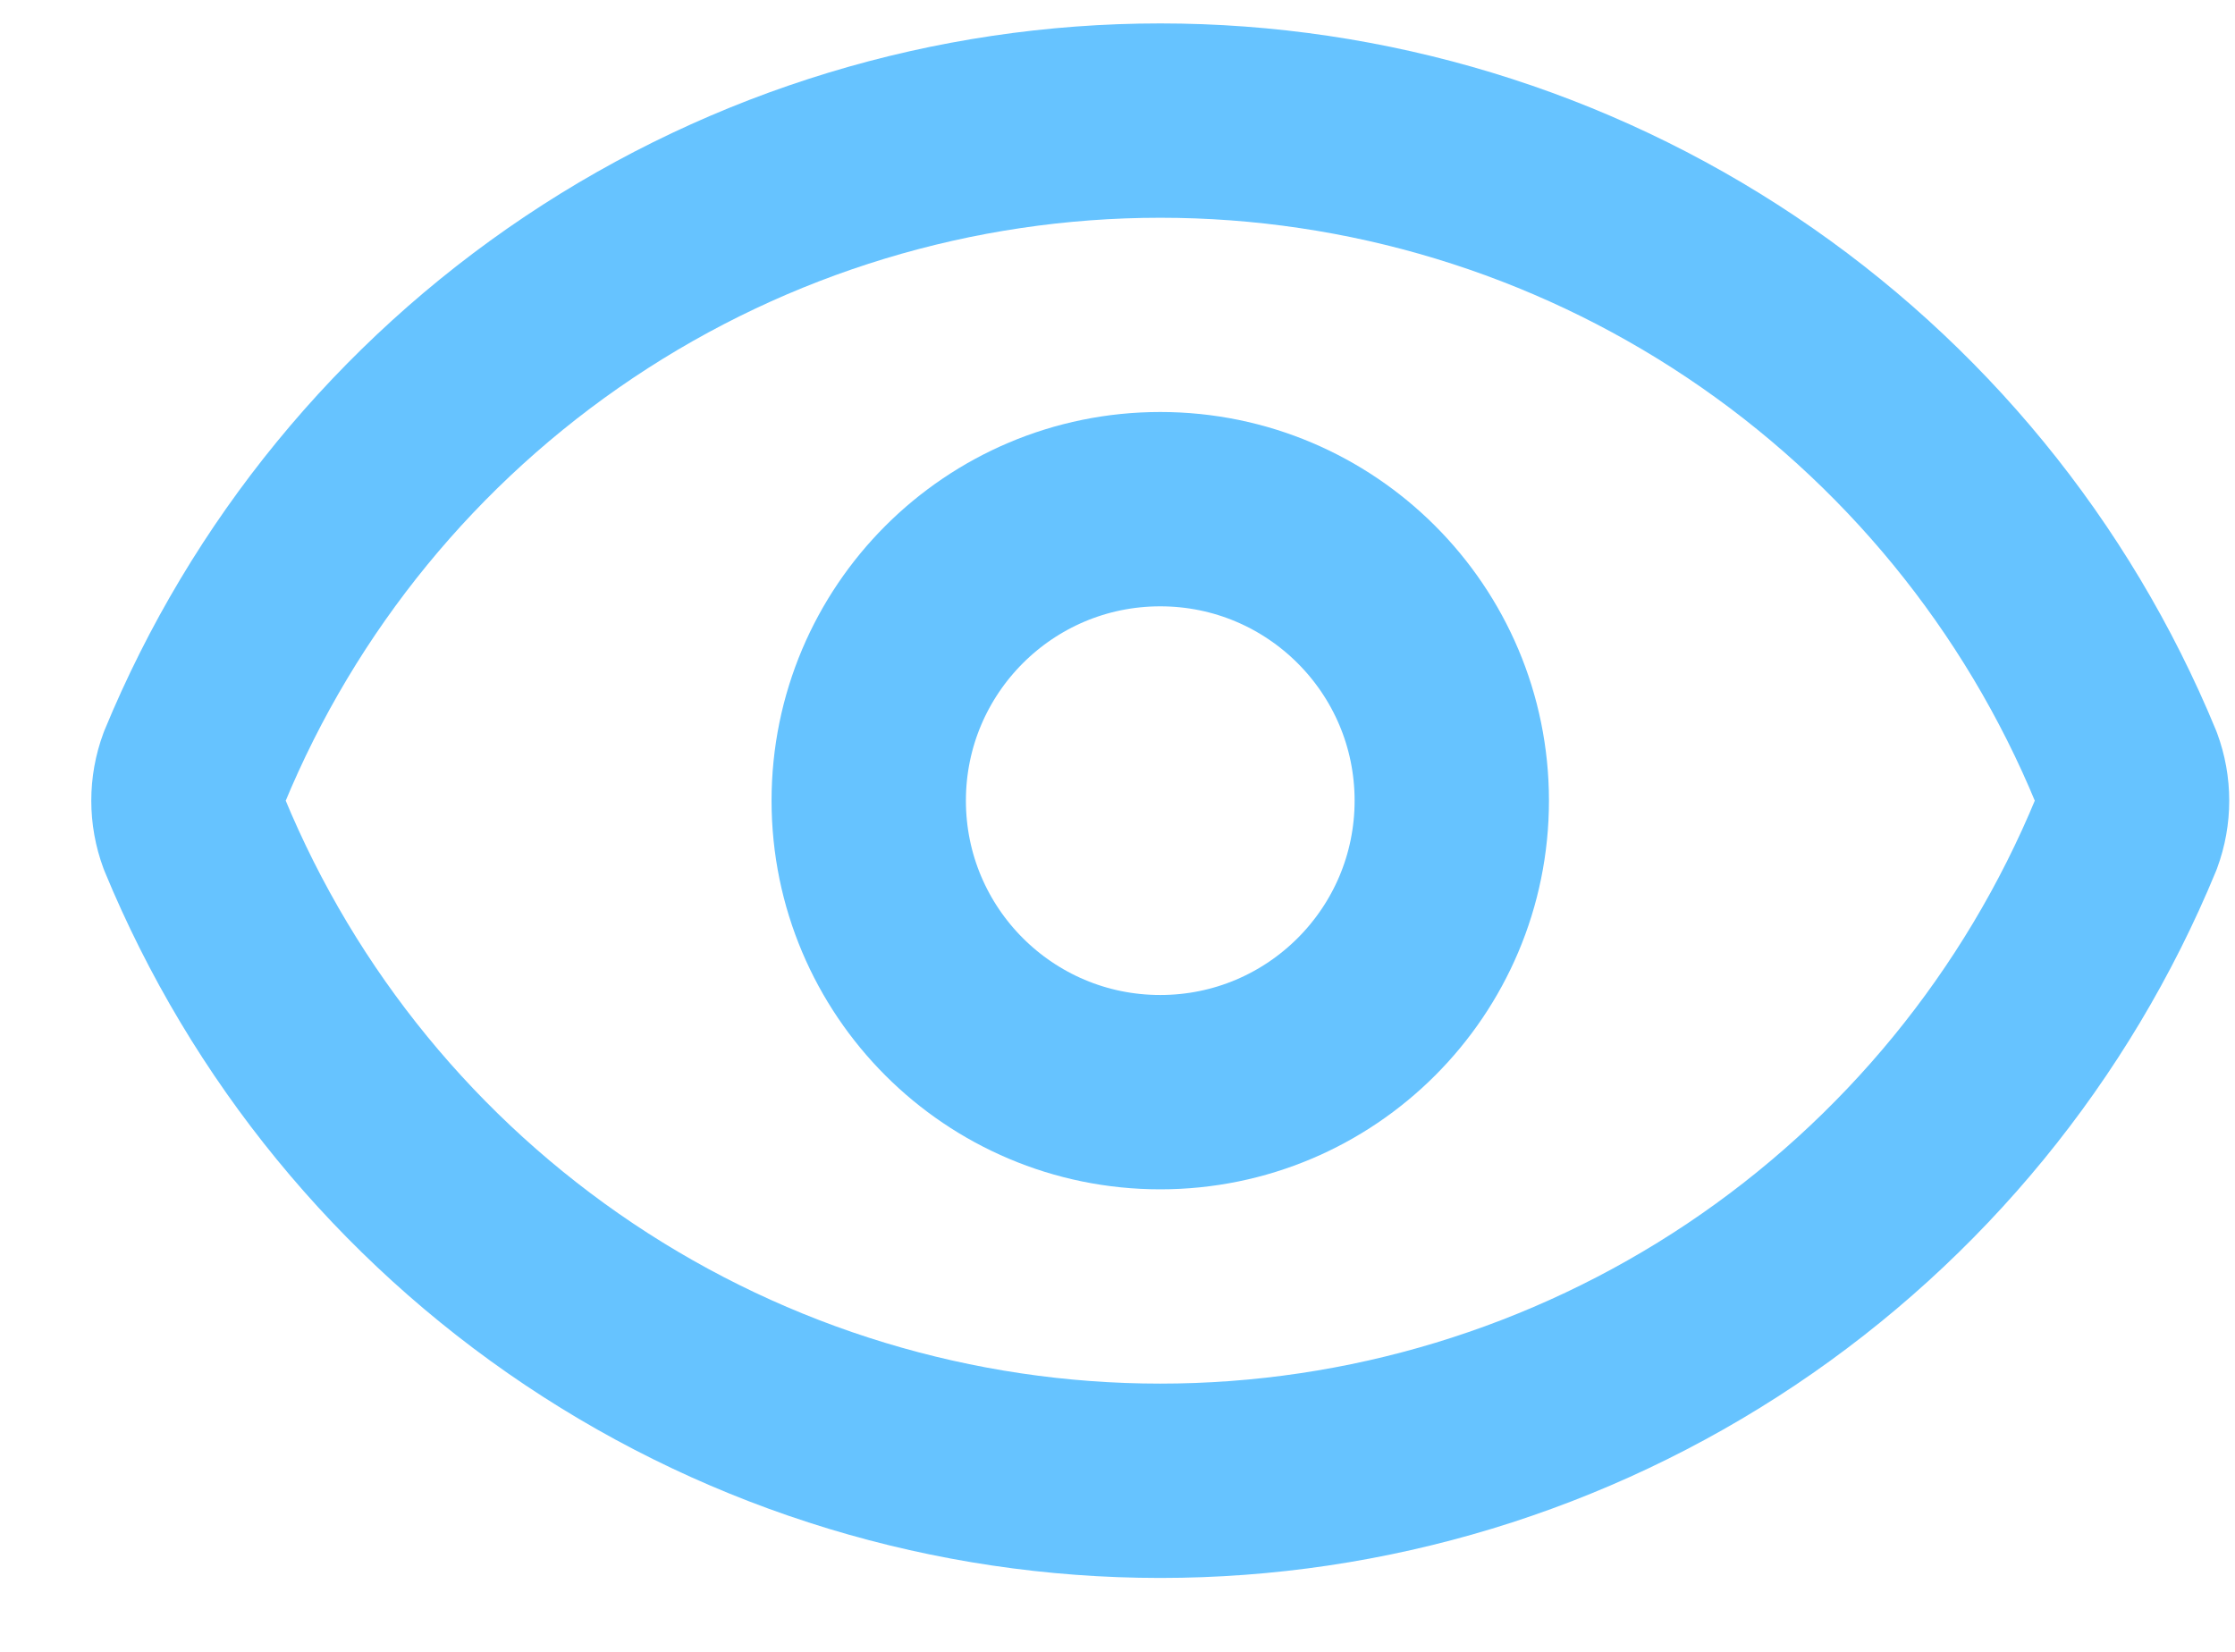 <?xml version="1.0" encoding="UTF-8"?>
<svg xmlns="http://www.w3.org/2000/svg" width="46" height="34" viewBox="0 0 46 34" fill="none">
  <path d="M4.004 17.177C3.837 16.727 3.837 16.233 4.004 15.784C5.628 11.848 8.383 8.483 11.922 6.114C15.46 3.746 19.622 2.482 23.88 2.482C28.138 2.482 32.3 3.746 35.839 6.114C39.377 8.483 42.133 11.848 43.756 15.784C43.923 16.233 43.923 16.727 43.756 17.177C42.133 21.113 39.377 24.478 35.839 26.847C32.3 29.215 28.138 30.479 23.88 30.479C19.622 30.479 15.46 29.215 11.922 26.847C8.383 24.478 5.628 21.113 4.004 17.177Z" stroke="#66C3FF" stroke-width="4" stroke-linecap="round" stroke-linejoin="round"></path>
  <path d="M23.88 22.48C27.194 22.48 29.88 19.794 29.88 16.48C29.88 13.167 27.194 10.48 23.88 10.48C20.566 10.48 17.88 13.167 17.88 16.48C17.88 19.794 20.566 22.48 23.88 22.48Z" stroke="#66C3FF" stroke-width="4" stroke-linecap="round" stroke-linejoin="round"></path>
</svg>
